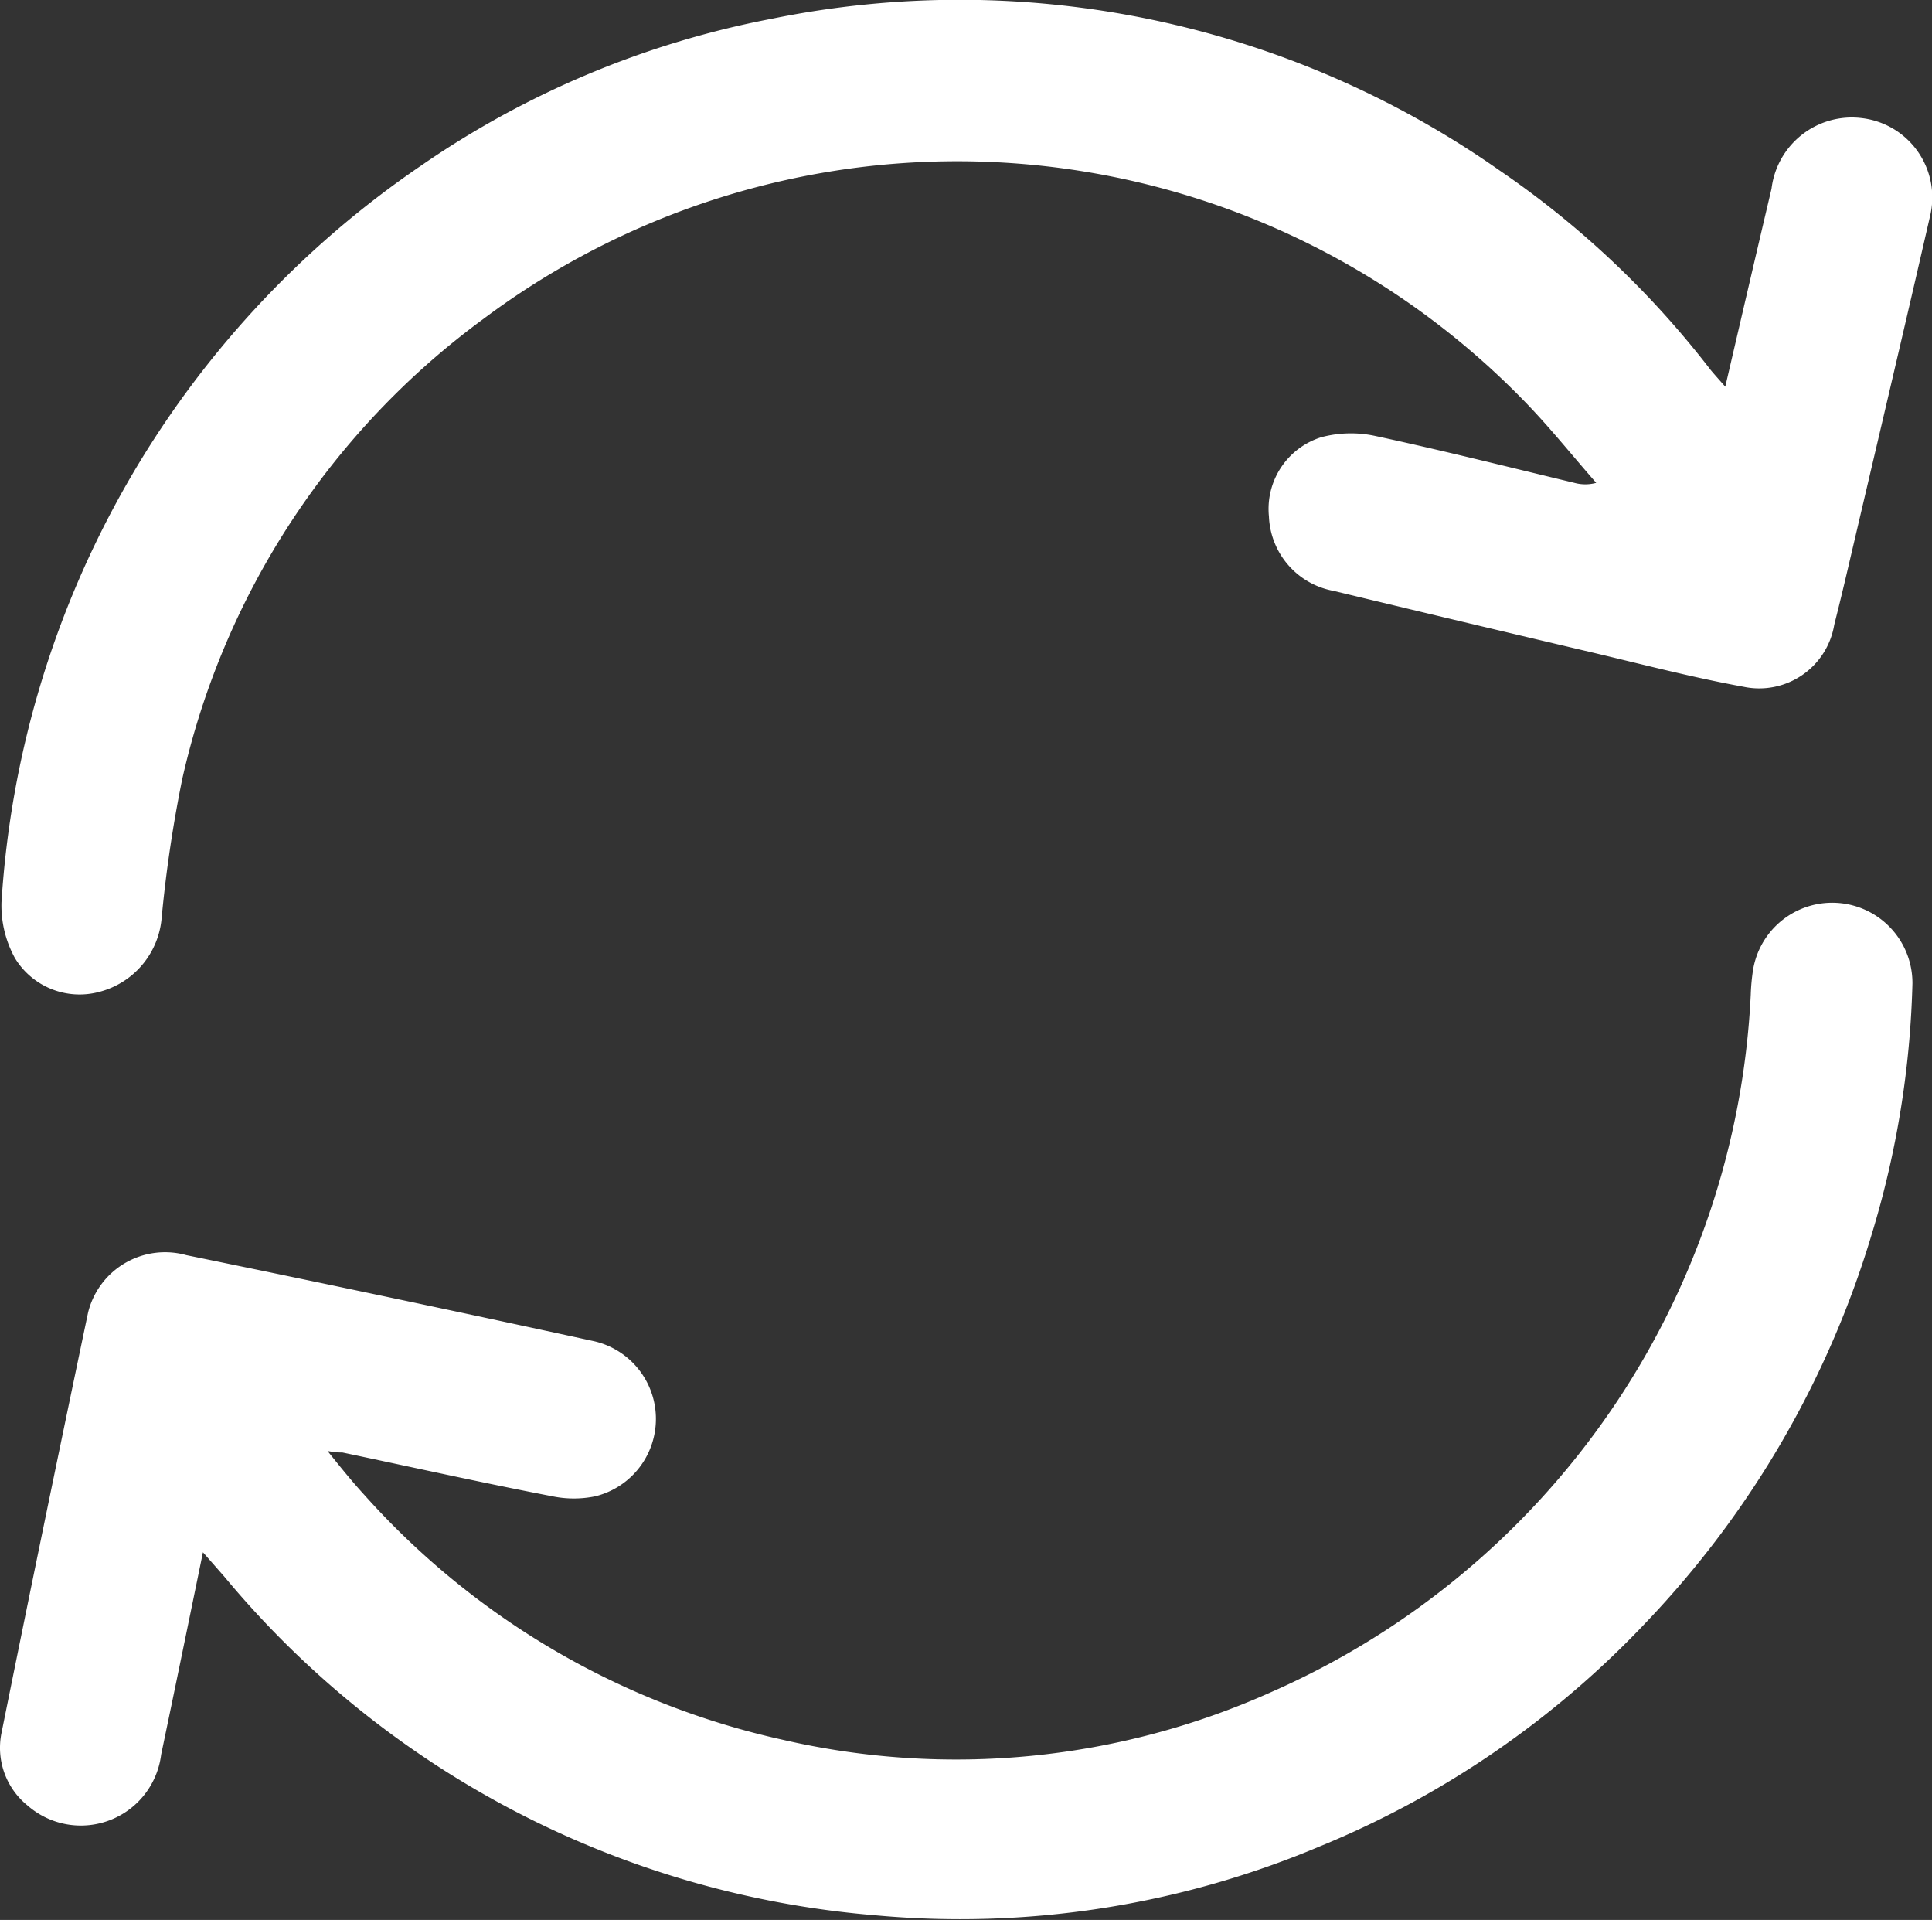 <svg xmlns="http://www.w3.org/2000/svg" width="14.327" height="14.235" viewBox="0 0 14.327 14.235">
  <rect x="0" y="0" width="14.327" height="14.235" fill="#333333" stroke="none"/>
  <g id="auto_obnavljanje" data-name="auto obnavljanje" transform="translate(-33.604 -23.473)">
    <path id="Path_1611" data-name="Path 1611" d="M46.643,26.34c.119-.511.23-.989.343-1.468a.6.6,0,0,1,.664-.524.592.592,0,0,1,.511.73c-.2.873-.406,1.744-.61,2.616q-.048.206-.1.412a.564.564,0,0,1-.671.459c-.4-.073-.788-.176-1.181-.268q-.931-.219-1.86-.443a.585.585,0,0,1-.48-.552.557.557,0,0,1,.387-.587.853.853,0,0,1,.4-.01c.494.106.985.23,1.478.348a.305.305,0,0,0,.162,0c-.182-.207-.354-.424-.547-.62a5.863,5.863,0,0,0-7.706-.595A5.811,5.811,0,0,0,35.2,29.251a9.754,9.754,0,0,0-.152,1.024.62.62,0,0,1-.467.553.561.561,0,0,1-.621-.251.807.807,0,0,1-.1-.414A7.146,7.146,0,0,1,36.973,24.7a6.826,6.826,0,0,1,2.594-1.087,6.971,6.971,0,0,1,5.4,1.122,6.848,6.848,0,0,1,1.567,1.48C46.562,26.249,46.594,26.284,46.643,26.34Z" transform="translate(-0.245)" fill="#fff"/>
    <path id="Path_1612" data-name="Path 1612" d="M35.109,210.967c-.107.52-.207,1.009-.31,1.5a.6.6,0,0,1-.99.378.55.55,0,0,1-.194-.538q.315-1.56.642-3.117a.588.588,0,0,1,.729-.426q1.509.309,3.014.636a.591.591,0,0,1,.018,1.152.789.789,0,0,1-.317,0c-.52-.1-1.039-.216-1.558-.325-.023,0-.048,0-.11-.011.1.125.185.23.275.328a5.851,5.851,0,0,0,3.1,1.813A5.713,5.713,0,0,0,43.039,212a5.961,5.961,0,0,0,3.548-5.168,1.486,1.486,0,0,1,.018-.189.595.595,0,0,1,1.181.106,6.968,6.968,0,0,1-.3,1.854,7.13,7.13,0,0,1-1.671,2.879,6.952,6.952,0,0,1-2.427,1.667,6.864,6.864,0,0,1-3.3.509,7.022,7.022,0,0,1-4.821-2.511Z" transform="translate(0 -175.985)" fill="#fff"/>
  </g>
</svg>
